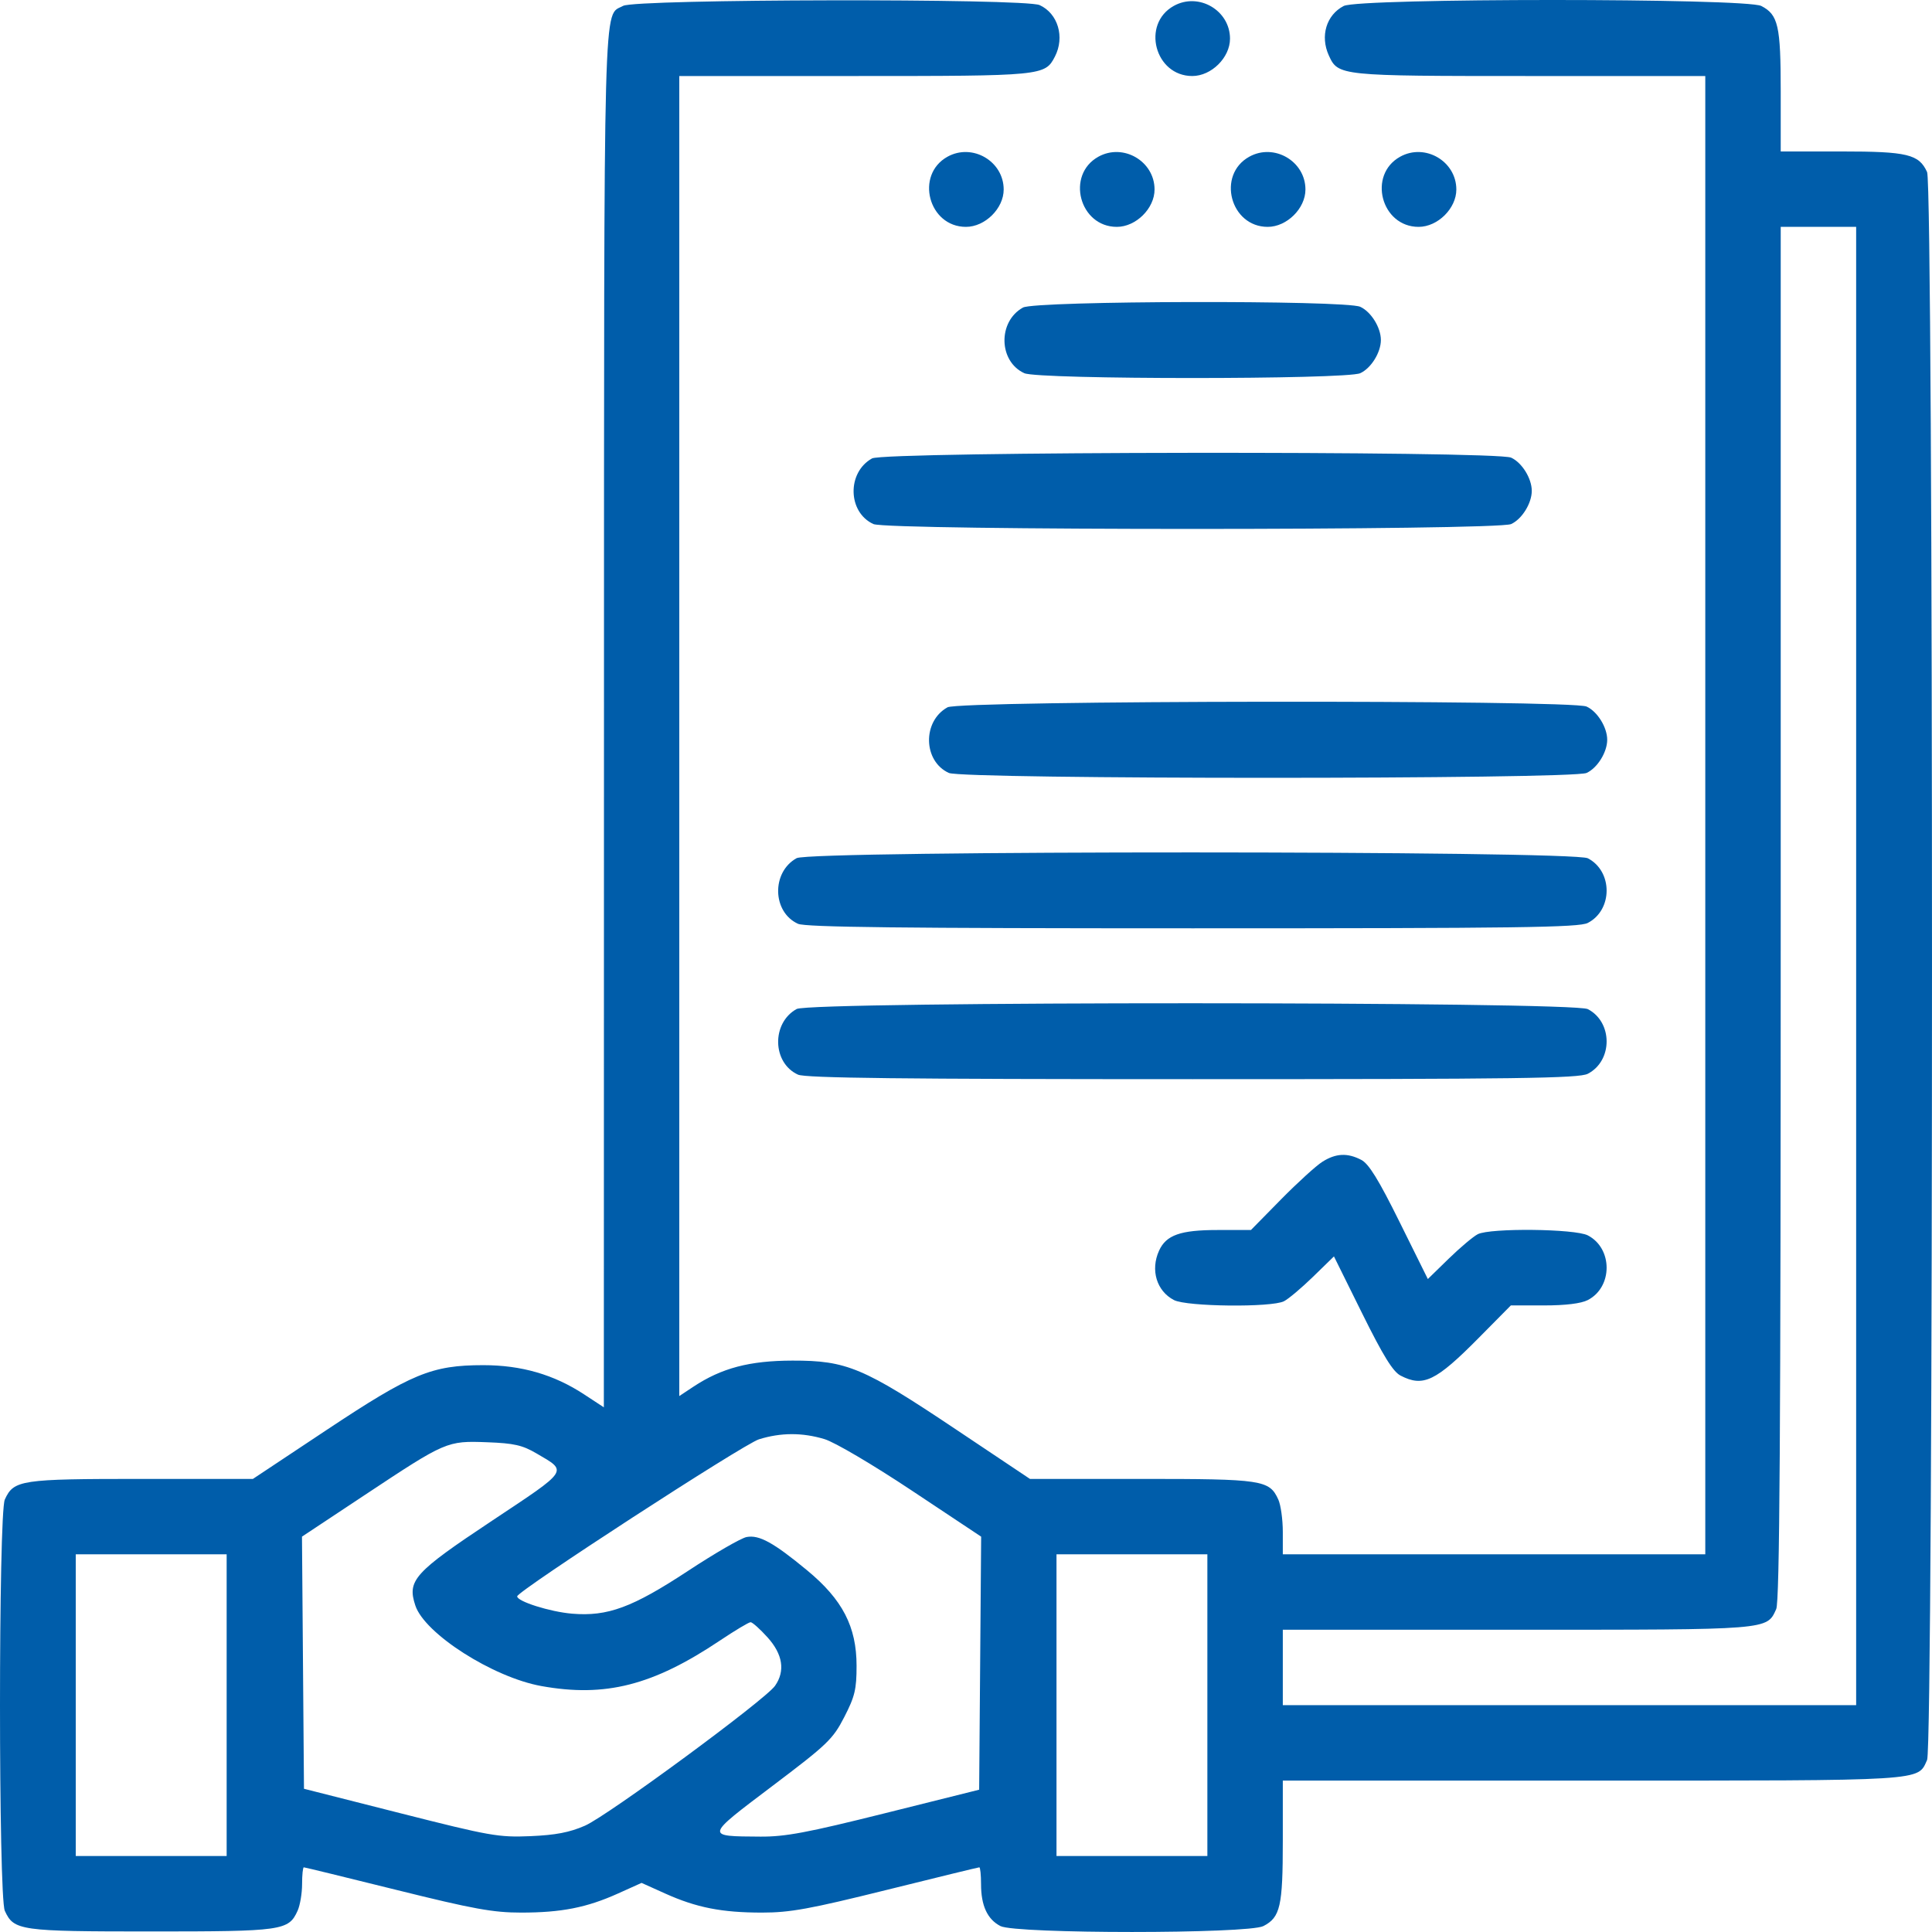 <svg width="89" height="89" viewBox="0 0 89 89" fill="none" xmlns="http://www.w3.org/2000/svg">
<path fill-rule="evenodd" clip-rule="evenodd" d="M28.705 0.27C27.78 0.782 27.83 -1.048 27.823 33.08L27.817 64.83L26.905 64.232C25.519 63.322 24.016 62.887 22.263 62.888C19.885 62.889 18.967 63.269 15.04 65.877L11.651 68.128H6.519C0.95 68.128 0.634 68.175 0.222 69.078C-0.074 69.729 -0.074 87.373 0.222 88.024C0.638 88.936 0.914 88.975 6.965 88.975C13.017 88.975 13.293 88.936 13.708 88.024C13.822 87.773 13.916 87.22 13.916 86.795C13.916 86.369 13.952 86.021 13.996 86.021C14.04 86.021 15.965 86.49 18.274 87.064C21.812 87.942 22.714 88.106 24.007 88.106C25.861 88.106 27.028 87.876 28.469 87.227L29.555 86.738L30.641 87.227C32.081 87.876 33.248 88.106 35.102 88.106C36.395 88.106 37.297 87.942 40.835 87.064C43.144 86.49 45.069 86.021 45.113 86.021C45.157 86.021 45.193 86.369 45.193 86.795C45.193 87.786 45.484 88.415 46.087 88.727C46.79 89.09 57.498 89.09 58.2 88.727C58.98 88.324 59.094 87.819 59.094 84.797V82.025H73.352C88.833 82.025 88.327 82.057 88.774 81.075C89.075 80.414 89.075 8.588 88.774 7.927C88.399 7.104 87.867 6.977 84.82 6.977H82.031V4.205C82.031 1.183 81.916 0.678 81.137 0.275C80.426 -0.092 62.611 -0.092 61.9 0.275C61.1 0.689 60.807 1.66 61.213 2.552C61.644 3.497 61.693 3.502 70.467 3.502H78.556V37.552V71.602H68.825H59.094V70.568C59.094 69.999 59.001 69.329 58.887 69.078C58.475 68.175 58.16 68.128 52.584 68.128H47.446L44.017 65.835C39.776 62.998 39.004 62.673 36.505 62.678C34.526 62.682 33.243 63.02 31.944 63.879L31.292 64.311V33.906V3.502H39.364C48.033 3.502 48.138 3.492 48.595 2.608C49.06 1.709 48.737 0.621 47.892 0.235C47.198 -0.081 29.279 -0.048 28.705 0.27ZM54.074 0.27C52.568 1.105 53.198 3.502 54.924 3.502C55.804 3.502 56.662 2.654 56.662 1.782C56.662 0.477 55.22 -0.365 54.074 0.27ZM43.648 7.219C42.142 8.054 42.772 10.451 44.498 10.451C45.379 10.451 46.236 9.602 46.236 8.731C46.236 7.426 44.794 6.584 43.648 7.219ZM50.599 7.219C49.093 8.054 49.723 10.451 51.449 10.451C52.329 10.451 53.186 9.602 53.186 8.731C53.186 7.426 51.745 6.584 50.599 7.219ZM57.55 7.219C56.043 8.054 56.673 10.451 58.399 10.451C59.28 10.451 60.137 9.602 60.137 8.731C60.137 7.426 58.695 6.584 57.55 7.219ZM64.5 7.219C62.994 8.054 63.624 10.451 65.35 10.451C66.23 10.451 67.088 9.602 67.088 8.731C67.088 7.426 65.646 6.584 64.5 7.219ZM85.506 44.501V78.551H72.3H59.094V76.814V75.076H69.876C81.577 75.076 81.383 75.092 81.823 74.126C81.982 73.778 82.031 66.198 82.031 42.061V10.451H83.769H85.506V44.501ZM47.124 14.168C45.959 14.813 45.998 16.651 47.187 17.192C47.834 17.488 62.014 17.488 62.661 17.192C63.159 16.966 63.612 16.237 63.612 15.663C63.612 15.088 63.159 14.36 62.661 14.133C61.972 13.819 47.696 13.851 47.124 14.168ZM40.173 21.117C39.009 21.762 39.047 23.6 40.236 24.142C40.892 24.44 68.956 24.44 69.612 24.142C70.11 23.915 70.563 23.186 70.563 22.612C70.563 22.038 70.11 21.309 69.612 21.082C68.913 20.764 40.75 20.797 40.173 21.117ZM43.648 32.583C42.484 33.228 42.522 35.066 43.711 35.607C44.367 35.906 72.431 35.906 73.087 35.607C73.585 35.38 74.038 34.652 74.038 34.078C74.038 33.503 73.585 32.775 73.087 32.548C72.388 32.23 44.226 32.263 43.648 32.583ZM36.698 39.532C35.533 40.177 35.572 42.015 36.761 42.556C37.105 42.713 41.569 42.764 54.941 42.764C69.941 42.764 72.739 42.726 73.144 42.516C74.3 41.918 74.3 40.135 73.144 39.537C72.456 39.181 37.339 39.176 36.698 39.532ZM36.698 46.481C35.533 47.126 35.572 48.964 36.761 49.505C37.105 49.662 41.569 49.713 54.941 49.713C69.941 49.713 72.739 49.675 73.144 49.465C74.3 48.867 74.3 47.084 73.144 46.486C72.456 46.13 37.339 46.125 36.698 46.481ZM60.919 53.517C60.632 53.697 59.774 54.478 59.011 55.253L57.626 56.662H56.092C54.378 56.662 53.722 56.893 53.394 57.612C52.988 58.504 53.281 59.475 54.08 59.889C54.672 60.195 58.574 60.236 59.149 59.943C59.358 59.836 59.961 59.328 60.489 58.814L61.45 57.878L62.748 60.5C63.716 62.455 64.166 63.184 64.516 63.367C65.562 63.911 66.141 63.633 68.126 61.625L69.599 60.136H71.132C72.119 60.136 72.836 60.048 73.144 59.889C74.3 59.291 74.3 57.507 73.144 56.909C72.552 56.603 68.651 56.562 68.075 56.855C67.867 56.962 67.263 57.47 66.735 57.984L65.775 58.92L64.476 56.298C63.508 54.343 63.058 53.614 62.709 53.431C62.072 53.1 61.54 53.125 60.919 53.517ZM37.979 66.294C38.452 66.436 40.193 67.462 42.005 68.666L45.198 70.788L45.152 76.616L45.106 82.445L40.762 83.53C37.183 84.424 36.173 84.614 35.028 84.606C32.472 84.589 32.462 84.63 35.569 82.283C38.123 80.354 38.366 80.121 38.892 79.1C39.379 78.155 39.459 77.821 39.459 76.739C39.459 74.935 38.813 73.688 37.181 72.339C35.631 71.058 34.972 70.696 34.394 70.805C34.141 70.852 32.929 71.553 31.701 72.361C29.127 74.054 27.992 74.473 26.352 74.336C25.34 74.251 23.816 73.77 23.825 73.537C23.834 73.292 34.252 66.525 34.961 66.304C35.968 65.99 36.958 65.987 37.979 66.294ZM24.715 66.954C26.161 67.8 26.241 67.68 22.664 70.056C19.074 72.442 18.75 72.8 19.133 73.96C19.562 75.259 22.706 77.268 24.938 77.67C27.883 78.201 30.078 77.641 33.163 75.575C33.858 75.11 34.494 74.729 34.577 74.729C34.659 74.729 35.01 75.042 35.355 75.424C36.061 76.205 36.181 76.977 35.702 77.66C35.248 78.308 27.996 83.645 26.948 84.102C26.237 84.413 25.592 84.536 24.429 84.585C22.968 84.646 22.573 84.576 18.434 83.526L14.003 82.402L13.957 76.595L13.911 70.787L16.824 68.856C20.545 66.39 20.591 66.37 22.442 66.439C23.677 66.485 24.066 66.573 24.715 66.954ZM10.441 78.551V85.5H6.965H3.49V78.551V71.602H6.965H10.441V78.551ZM55.619 78.551V85.5H52.144H48.669V78.551V71.602H52.144H55.619V78.551Z" fill="#005DAA"/>
</svg>
